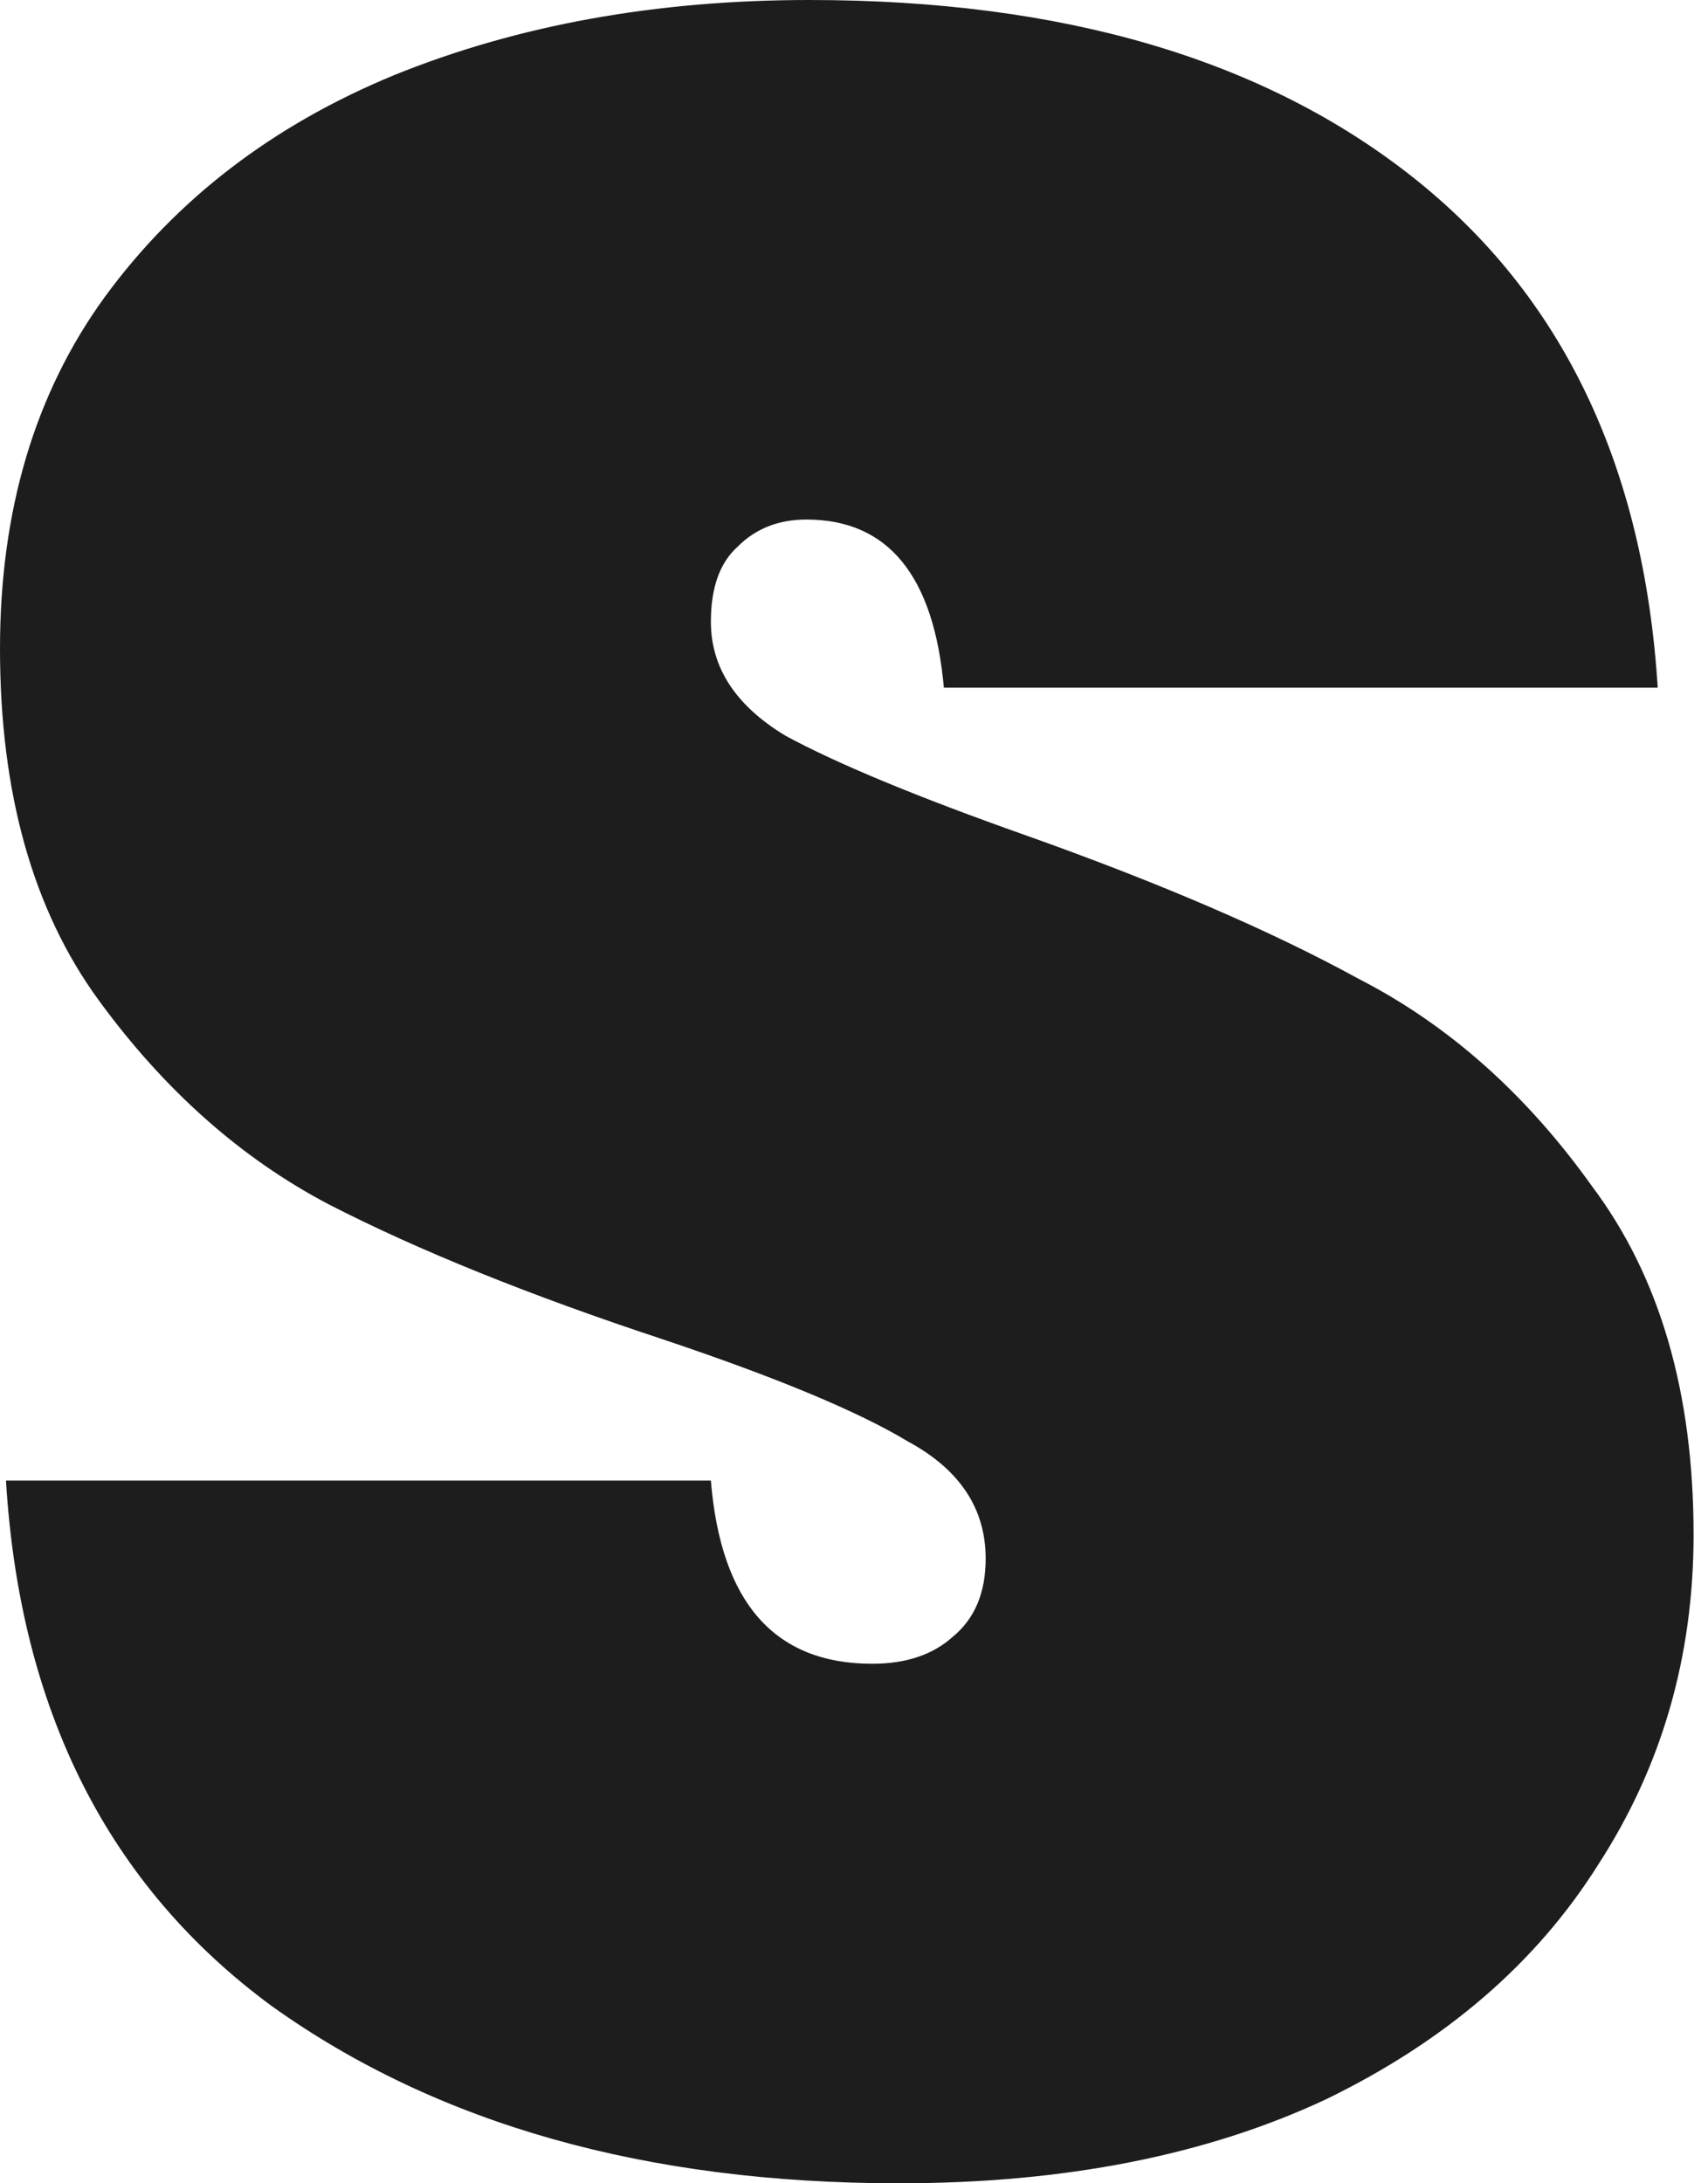 <?xml version="1.0" encoding="UTF-8"?> <svg xmlns="http://www.w3.org/2000/svg" width="108" height="138" viewBox="0 0 108 138" fill="none"> <path d="M107.088 96.999C107.088 104.718 105.073 111.678 101.044 117.879C97.141 124.08 91.412 129.015 83.857 132.685C76.302 136.228 67.3 138 56.849 138C40.858 138 27.637 134.267 17.187 126.801C6.862 119.208 1.259 108.135 0.378 93.582H44.95C45.58 101.301 48.98 105.161 55.149 105.161C57.29 105.161 58.989 104.591 60.249 103.453C61.634 102.314 62.326 100.668 62.326 98.517C62.326 95.353 60.689 92.886 57.416 91.114C54.268 89.216 49.105 87.065 41.928 84.66C33.492 81.876 26.441 79.029 20.775 76.118C15.235 73.208 10.388 68.905 6.233 63.21C2.078 57.516 0 50.113 0 41.001C0 32.27 2.203 24.867 6.61 18.792C11.143 12.591 17.25 7.909 24.93 4.746C32.737 1.582 41.488 0 51.183 0C67.174 0 79.891 3.733 89.334 11.2C98.777 18.666 103.94 29.422 104.821 43.469H59.682C59.052 36.382 56.156 32.839 50.994 32.839C49.231 32.839 47.783 33.408 46.65 34.547C45.517 35.56 44.95 37.142 44.95 39.293C44.95 42.204 46.524 44.608 49.672 46.506C52.946 48.278 57.982 50.366 64.781 52.77C73.343 55.807 80.394 58.845 85.934 61.882C91.6 64.792 96.511 69.158 100.666 74.979C104.947 80.674 107.088 88.014 107.088 96.999Z" fill="#1D1D1D"></path> </svg> 